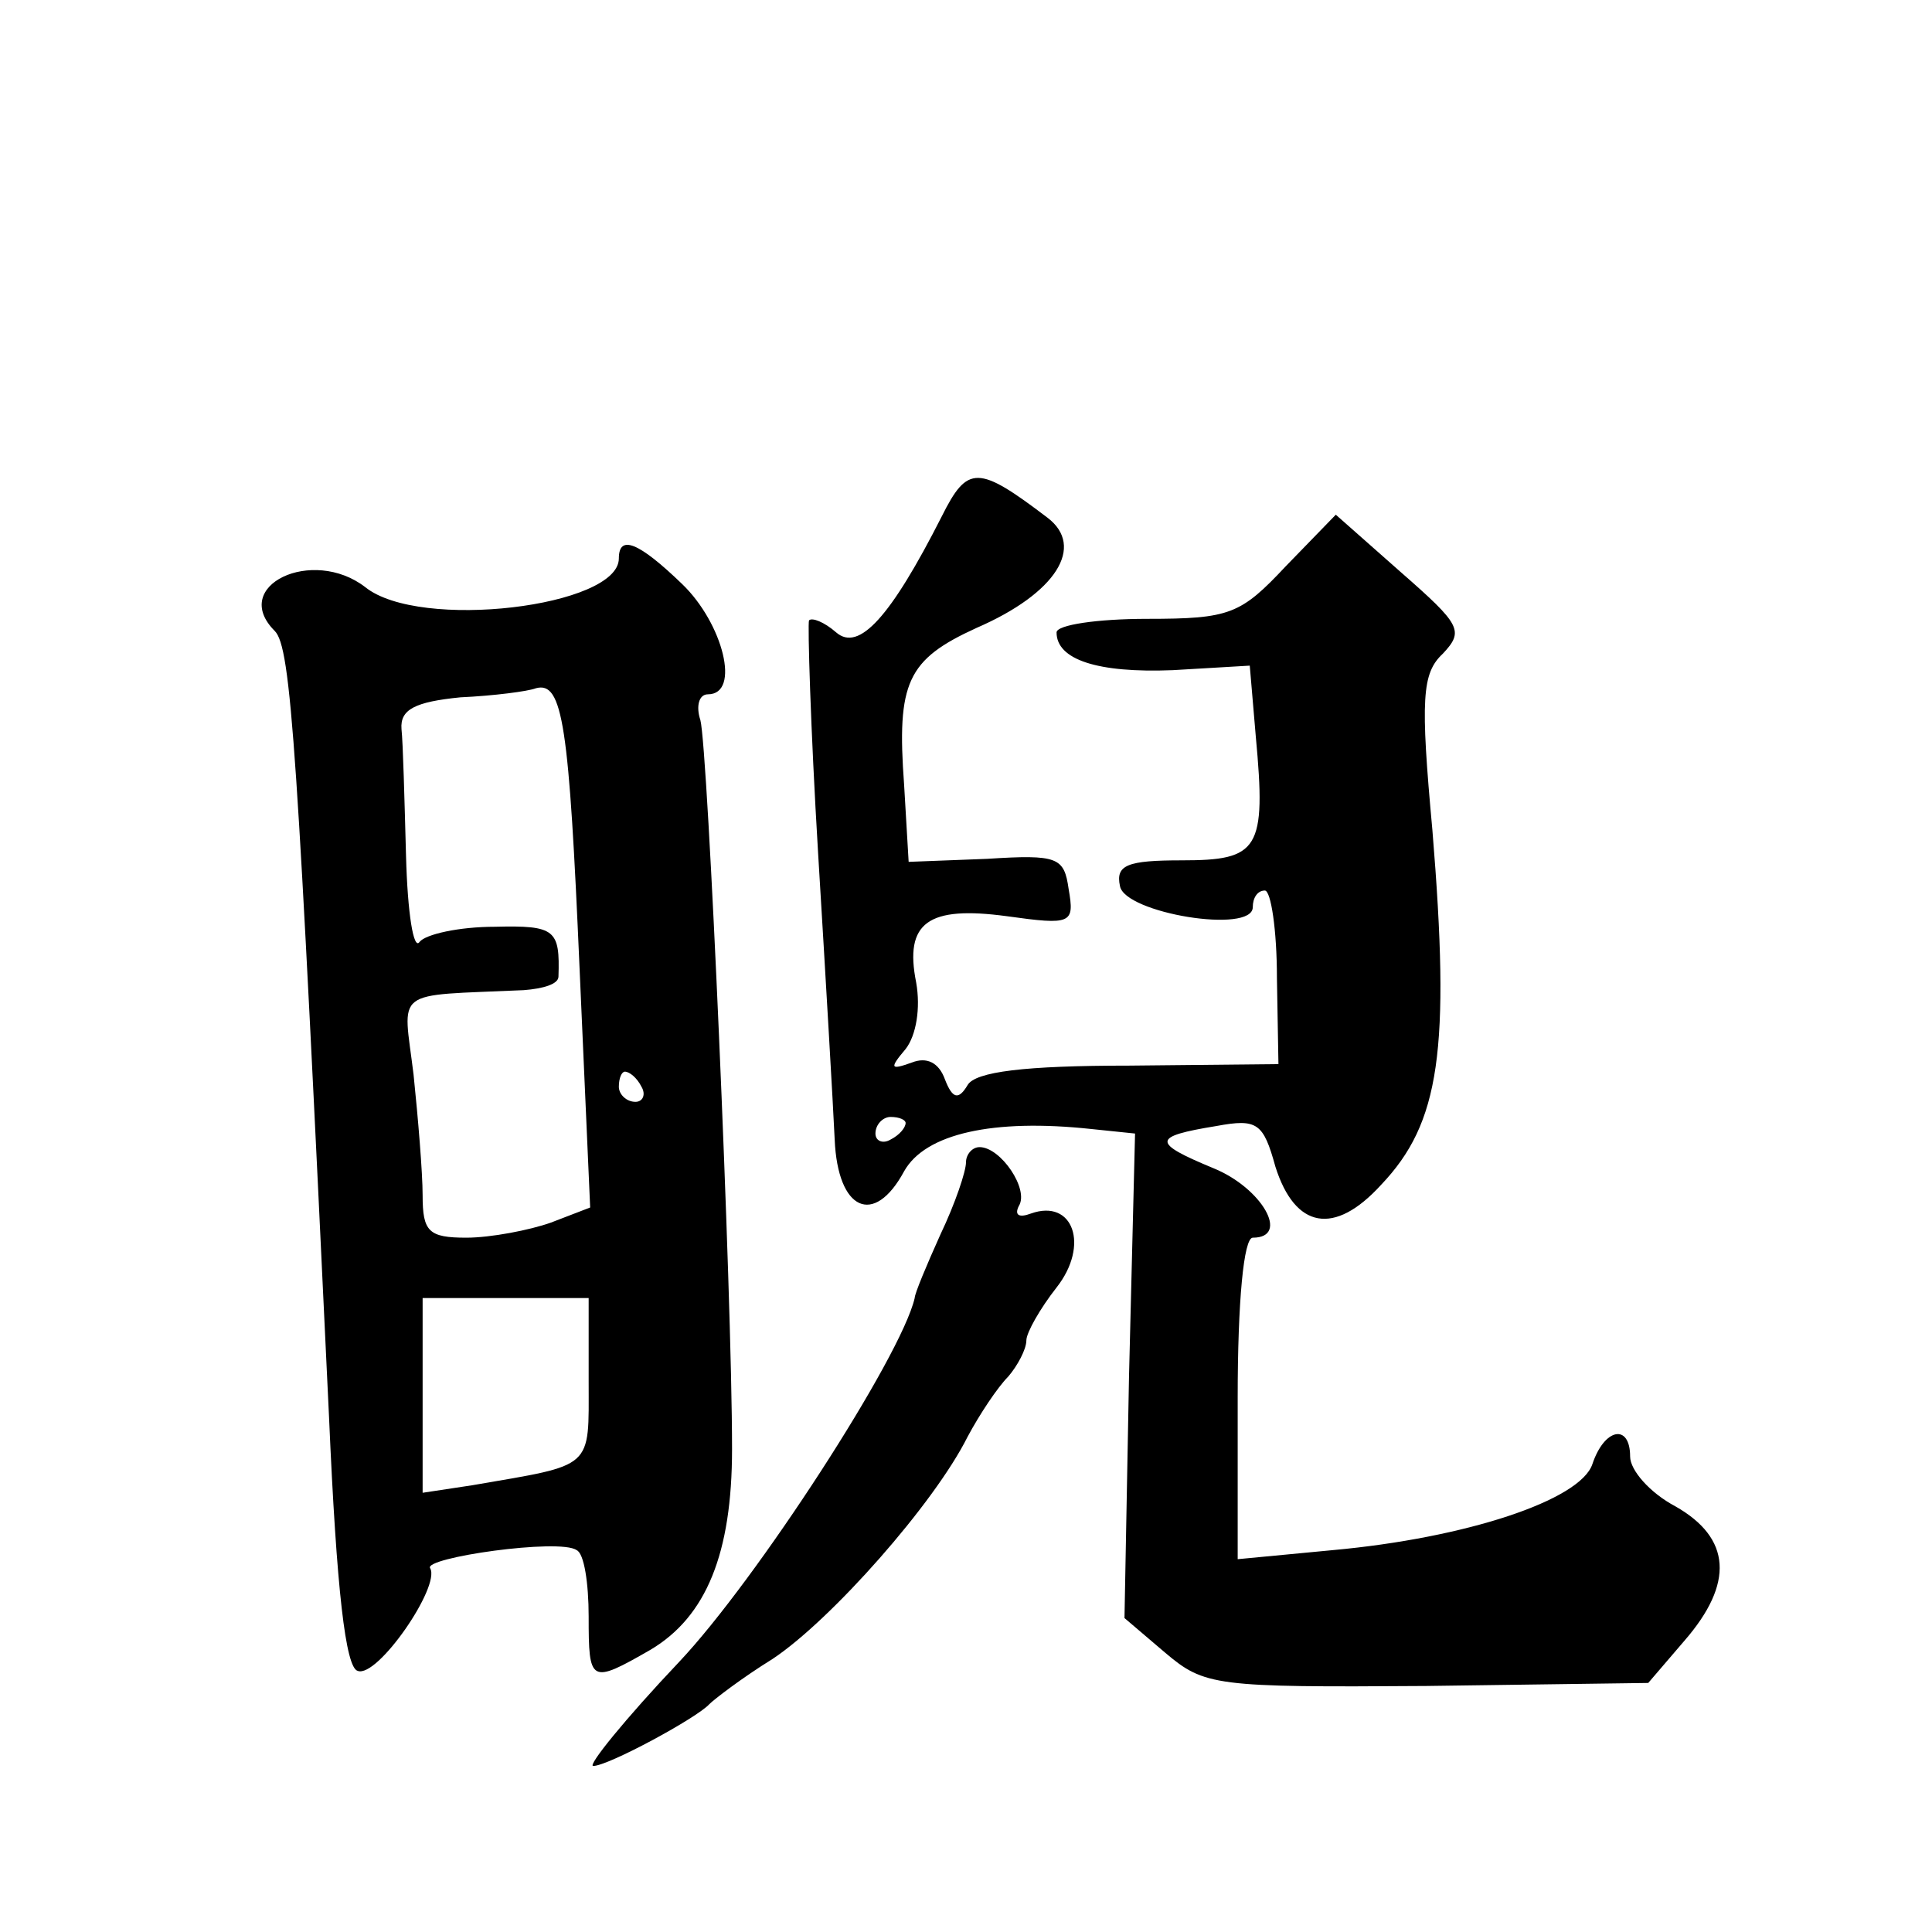 <?xml version="1.0" standalone="no"?>
<!DOCTYPE svg PUBLIC "-//W3C//DTD SVG 20010904//EN"
 "http://www.w3.org/TR/2001/REC-SVG-20010904/DTD/svg10.dtd">
<svg version="1.0" xmlns="http://www.w3.org/2000/svg"
 width="128pt" height="128pt" viewBox="0 0 128 128"
 preserveAspectRatio="xMidYMid meet">
<g transform="translate(0,128) scale(0.1,-0.1)"
fill="#0" stroke="none">
<path d="M624 938 c-34 -67 -55 -90 -70 -77 -8 7 -16 10 -18 8 -1 -2 1 -71 6 -154
5 -82 10 -168 11 -190 2 -47 26 -58 46 -21 14 25 59 35 124 28 l29 -3 -4 -161 -3
-160 27 -23 c26 -22 33 -23 173 -22 l147 2 24 28 c33 38 31 68 -6 89 -17 9 -30
24 -30 33 0 22 -17 19 -25 -5 -8 -24 -84 -49 -172 -57 l-63 -6 0 107 c0 64 4 106
10 106 25 0 6 33 -26 46 -41 17 -41 21 2 28 27 5 31 2 39 -27 13 -41 39 -46 70
-12 39 41 46 89 34 235 -8 87 -7 104 7 117 14 15 12 19 -28 54 l-43 38 -33 -34
c-30 -32 -37 -35 -92 -35 -33 0 -60 -4 -60 -9 0 -18 27 -27 77 -25 l51 3 4 -47
c7 -75 2 -82 -49 -82 -36 0 -44 -3 -41 -17 3 -18 88 -32 88 -14 0 6 3 11 8 11 4
0 8 -26 8 -58 l1 -57 -99 -1 c-69 0 -102 -4 -107 -13 -6 -10 -10 -9 -15 4 -4 11
-12 15 -22 11 -14 -5 -15 -4 -4 9 7 9 10 27 7 44 -8 40 8 51 60 44 43 -6 45 -5
41 18 -3 21 -7 23 -54 20 l-52 -2 -3 51 c-5 68 2 83 48 104 53 23 72 54 47 73 -46
35 -53 35 -70 1z m-24 -402 c0 -3 -4 -8 -10 -11 -5 -3 -10 -1 -10 4 0 6 5 11 10
11 6 0 10 -2 10 -4z M410 910 c0 -32 -132 -48 -168 -19 -35 27 -90 1 -60 -29 11
-11 15 -78 36 -521 5 -115 11 -166 19 -168 13 -5 55 56 48 68 -5 7 86 20 97 12
5 -2 8 -22 8 -44 0 -44 1 -45 41 -22 37 22 54 64 54 133 0 103 -16 465 -21 483
-3 9 -1 17 5 17 22 0 10 47 -17 73 -29 28 -42 33 -42 17z m-26 -272 l7 -158 -26
-10 c-14 -5 -40 -10 -56 -10 -25 0 -29 4 -29 28 0 15 -3 51 -6 80 -7 58 -15 52
73 56 13 1 23 4 23 9 1 31 -2 34 -42 33 -24 0 -46 -5 -50 -10 -4 -6 -8 19 -9 57
-1 37 -2 75 -3 84 -1 13 9 18 39 21 22 1 45 4 50 6 18 5 22 -25 29 -186z m41 -78
c3 -5 1 -10 -4 -10 -6 0 -11 5 -11 10 0 6 2 10 4 10 3 0 8 -4 11 -10z m-35 -195
c0 -59 4 -55 -77 -69 l-33 -5 0 64 0 65 55 0 55 0 0 -55z M640 510 c0 -6 -7 -27
-17 -48 -9 -20 -17 -39 -17 -42 -9 -39 -105 -187 -156 -241 -36 -38 -61 -69 -57
-69 10 0 69 32 77 41 3 3 21 17 42 30 39 26 107 103 129 147 8 15 20 33 27 40 6
7 12 18 12 24 0 5 9 21 20 35 22 28 11 59 -17 49 -8 -3 -11 -1 -8 5 7 11 -12 39
-26 39 -5 0 -9 -5 -9 -10z"/>
</g>
</svg>
